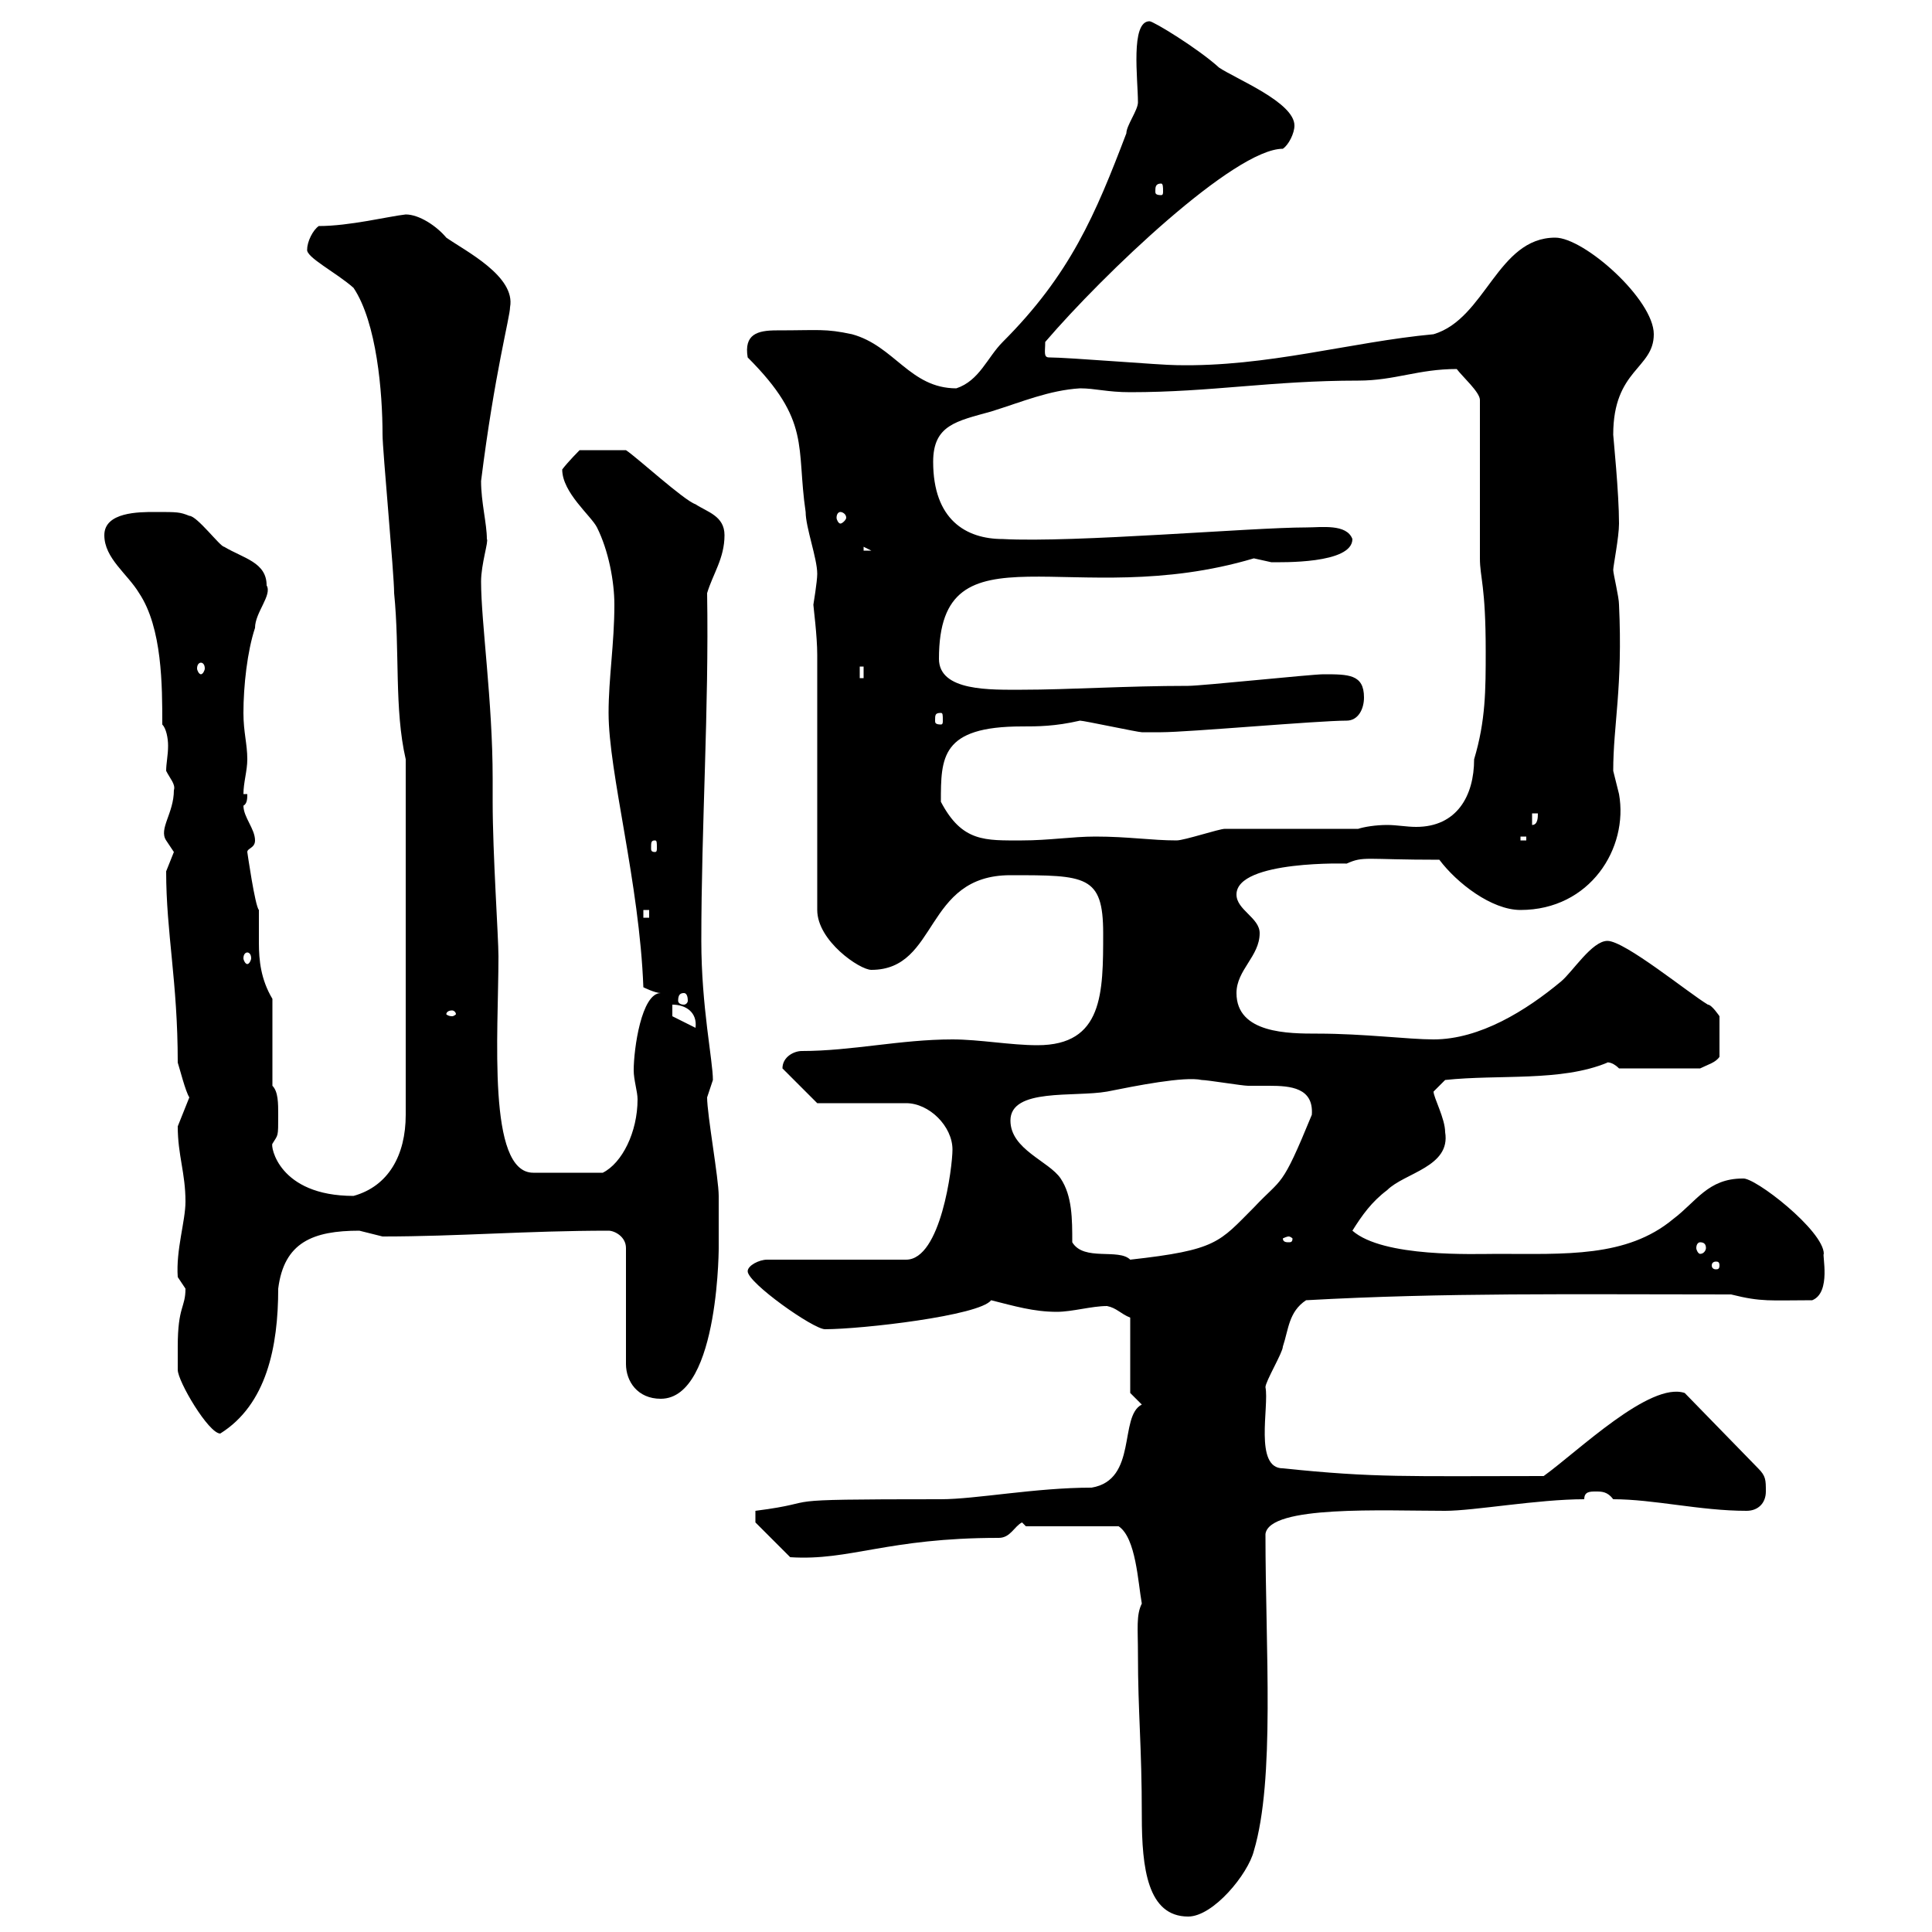 <svg xmlns="http://www.w3.org/2000/svg" xmlns:xlink="http://www.w3.org/1999/xlink" width="300" height="300"><path d="M176.70 256.80C176.70 266.10 177.30 270.90 177.30 282C177.30 290.10 178.20 297.60 184.50 297.60C188.40 297.60 193.80 291 194.70 287.40C198 276.30 196.50 256.20 196.50 238.20C197.10 233.70 214.80 234.60 224.40 234.60C228.90 234.60 238.80 232.80 246 232.80C246 231.60 246.90 231.60 247.80 231.60C248.70 231.60 249.60 231.60 250.50 232.80C256.80 232.80 264 234.60 271.20 234.60C273 234.60 274.20 233.40 274.20 231.60C274.20 229.80 274.20 229.20 273 228L261.60 216.30C256.20 214.50 245.10 225.30 239.70 229.20C218.40 229.20 213.60 229.50 199.20 228C194.70 228 197.10 218.40 196.50 215.40C196.50 214.50 199.20 210 199.20 209.10C200.10 206.40 200.10 203.70 202.80 201.90C224.40 200.70 243.90 201 268.80 201C273.60 202.20 274.80 201.90 281.40 201.90C284.40 200.70 282.90 194.70 283.20 194.70C283.20 191.10 272.40 182.70 270.60 183C265.20 183 263.40 186.60 259.80 189.30C252.60 195.30 243 194.70 232.50 194.70C228.90 194.70 214.80 195.30 210 191.10C211.50 188.70 213 186.60 215.40 184.80C218.10 182.10 225.30 181.20 224.40 175.80C224.40 173.70 222.60 170.40 222.60 169.50C222.60 169.50 224.40 167.70 224.40 167.70C232.80 166.80 242.40 168 249.60 165C249.30 165 250.20 164.70 251.40 165.90L264 165.90C265.20 165.30 266.40 165 267 164.10L267 157.80C267 157.80 265.80 156 265.20 156C262.20 154.20 252.30 146.10 249.60 146.10C247.20 146.10 244.20 150.90 242.40 152.40C237 156.90 229.80 161.40 222.60 161.40C218.70 161.40 211.80 160.50 204.60 160.50C200.10 160.50 192 160.50 192 154.20C192 150.60 195.60 148.50 195.60 144.90C195.60 142.50 192 141.30 192 138.90C192 133.50 209.70 134.10 209.10 134.10C211.80 132.90 211.80 133.50 223.50 133.50C226.20 137.10 231.60 141.30 236.10 141.30C246.90 141.30 252.90 131.70 251.40 123.30C251.40 123.30 250.50 119.70 250.50 119.70C250.50 112.50 252 106.80 251.40 93.90C251.40 92.70 250.50 89.10 250.50 88.50C250.50 87.90 251.40 83.40 251.40 81.30C251.40 76.50 250.50 67.80 250.50 67.50C250.50 57.30 256.80 57.30 256.80 51.90C256.80 46.50 246 36.90 241.50 36.90C232.50 36.90 230.70 49.50 222.60 51.90C209.70 53.10 196.80 57 182.70 56.70C180.30 56.70 165.90 55.50 162.90 55.50C162 55.50 162.30 54.60 162.30 53.10C171.30 42.60 191.70 23.10 199.20 23.10C200.10 22.50 201 20.70 201 19.50C201 15.90 192 12.30 189.30 10.50C186 7.50 179.10 3.30 178.50 3.30C175.50 3.30 176.70 12.30 176.70 15.90C176.70 17.10 174.90 19.50 174.90 20.70C170.10 33.30 166.20 42.60 155.70 53.10C153.30 55.50 152.10 59.10 148.50 60.30C141.30 60.30 138.90 53.70 132.30 51.90C128.10 51 127.20 51.30 120.60 51.30C117.60 51.30 115.50 51.90 116.10 55.50C126 65.40 123.60 69.30 125.10 79.50C125.10 81.90 126.90 86.70 126.90 89.10C126.90 90.30 126.30 93.90 126.30 93.90C126.30 94.20 126.90 98.70 126.90 101.70L126.90 141.30C126.90 146.10 133.50 150.60 135.30 150.60C145.80 150.60 143.40 135.90 156.90 135.90C168.60 135.90 171.30 135.90 171.30 144.90C171.30 154.20 171.30 162.30 161.10 162.30C156.90 162.30 152.10 161.40 147.90 161.40C139.80 161.40 132.30 163.20 124.50 163.20C123.30 163.20 121.50 164.10 121.50 165.90L126.90 171.30L140.70 171.30C144.30 171.30 147.90 174.90 147.90 178.50C147.90 181.20 146.10 195.60 140.70 195.60L119.10 195.60C117.90 195.60 116.10 196.50 116.10 197.40C116.10 199.20 126.30 206.40 128.10 206.40C133.80 206.40 152.10 204.30 153.90 201.90C157.50 202.80 160.50 203.70 164.10 203.70C166.50 203.70 169.50 202.80 171.90 202.80C173.40 203.10 174 204 175.50 204.60L175.50 216.30L177.30 218.10C173.70 219.90 176.70 229.80 169.50 231C160.80 231 151.50 232.80 146.10 232.80C117.90 232.80 129 233.10 117.30 234.60L117.30 236.40L122.70 241.80C132 242.40 137.70 238.80 155.10 238.80C156.90 238.80 157.50 237 158.70 236.40L159.30 237L173.70 237C176.40 238.80 176.70 245.70 177.30 249C176.40 250.80 176.70 252.90 176.70 256.80ZM27.60 209.10C27.60 210 27.60 212.70 27.60 212.70C27.60 214.50 32.40 222.60 34.20 222.60C41.40 218.10 43.20 209.10 43.20 200.10C44.10 192.90 48.60 191.10 55.80 191.10C55.80 191.10 59.40 192 59.40 192C71.10 192 81.90 191.10 94.50 191.10C95.40 191.10 97.20 192 97.20 193.80L97.20 211.80C97.20 214.50 99 217.20 102.60 217.20C111.90 217.20 111.60 192 111.60 193.80C111.60 193.20 111.60 187.50 111.60 185.70C111.60 183 109.80 173.10 109.80 170.40C109.80 170.40 110.70 167.70 110.70 167.70C110.70 164.70 108.90 156.30 108.90 146.10C108.90 128.10 110.10 110.10 109.80 92.10C110.70 89.10 112.50 86.70 112.50 83.10C112.50 80.10 109.80 79.50 108 78.30C106.20 77.70 99 71.10 97.20 69.90L90 69.90C90 69.90 88.20 71.70 87.30 72.90C87.30 76.50 91.80 80.10 92.70 81.90C94.50 85.50 95.40 90.30 95.40 93.90C95.40 99.90 94.50 105.30 94.50 110.70C94.50 120 99.30 137.10 99.90 153.30C99.90 153.30 101.70 154.20 102.60 154.20C99.60 154.20 98.40 162.90 98.40 166.20C98.40 167.70 99 169.50 99 170.70C99 175.80 96.60 180.60 93.60 182.10L82.80 182.10C75.60 182.10 77.40 160.50 77.40 148.50C77.40 145.50 76.50 132.60 76.50 124.50L76.50 120.90C76.50 108.90 74.70 96.60 74.70 90.30C74.70 87.60 75.90 84 75.60 83.70C75.60 81.30 74.70 78 74.70 74.70C76.80 57.90 79.20 49.20 79.20 47.70C80.10 42.90 72.30 39 69.30 36.90C67.80 35.10 65.10 33.30 63 33.30C60.30 33.60 54.30 35.10 49.50 35.10C48.60 35.70 47.70 37.50 47.70 38.70C47.40 39.90 52.20 42.30 54.90 44.70C58.50 50.10 59.40 60.90 59.40 67.50C59.40 69.90 61.20 89.10 61.20 92.10C62.10 101.10 61.20 110.10 63 117.90L63 173.10C63 179.40 60.30 184.20 54.90 185.70C43.20 185.70 42 177.90 42.30 177.60C43.20 176.10 43.20 176.70 43.20 173.10C43.20 171.30 43.20 169.50 42.30 168.60L42.30 155.10C40.50 152.10 40.20 149.10 40.20 146.40C40.20 144.90 40.20 143.10 40.20 141.30C39.60 140.70 38.40 132.30 38.40 132.30C38.40 131.70 39.60 131.70 39.60 130.50C39.60 128.70 37.80 126.90 37.80 125.10C38.40 124.80 38.40 123.90 38.40 123.30L37.80 123.30C37.80 121.50 38.40 119.70 38.40 117.90C38.40 115.50 37.80 113.70 37.80 110.70C37.80 106.50 38.40 101.10 39.60 97.50C39.60 95.10 42.30 92.40 41.40 90.90C41.40 87.30 37.80 86.70 34.80 84.90C34.20 84.90 30.60 80.10 29.40 80.10C27.90 79.50 27.60 79.50 24 79.50C21.60 79.50 16.20 79.50 16.20 83.10C16.20 86.70 19.80 89.10 21.60 92.10C25.20 97.50 25.20 106.50 25.20 112.50C25.80 113.10 26.10 114.60 26.10 115.80C26.10 117.30 25.80 118.50 25.80 119.70C26.40 120.90 27.30 121.80 27 122.70C27 126.30 24.60 128.70 25.80 130.50C25.80 130.50 27 132.30 27 132.30C27 132.30 25.80 135.30 25.80 135.30C25.80 144.90 27.60 152.40 27.60 165C27.90 165.90 28.80 169.50 29.40 170.40C28.80 171.90 28.20 173.40 27.60 174.90C27.60 179.40 28.80 182.10 28.80 186.60C28.80 189.60 27.30 194.10 27.60 198.30C27.60 198.30 28.80 200.10 28.80 200.10C28.80 203.10 27.60 202.80 27.60 209.10ZM267 196.50C267 197.10 266.70 197.10 266.40 197.10C266.40 197.10 265.80 197.10 265.80 196.50C265.80 195.90 266.40 195.90 266.40 195.90C266.70 195.90 267 195.90 267 196.50ZM166.50 192.90C166.50 189.30 166.50 185.70 164.70 183C162.90 180.30 156.90 178.50 156.90 174C156.90 168.90 166.80 170.40 171.90 169.50C176.40 168.60 183.90 167.10 186.60 167.70C187.50 167.70 192.90 168.60 193.80 168.60C194.70 168.60 196.20 168.60 197.10 168.60C200.40 168.60 204 168.90 203.70 173.10C198.90 184.80 199.20 182.70 194.70 187.50C189.30 192.90 189 194.10 175.50 195.60C173.70 193.80 168.30 195.90 166.50 192.90ZM264 192.90C264.60 192.90 264.90 193.20 264.90 193.80C264.90 194.10 264.60 194.70 264 194.70C263.70 194.70 263.40 194.10 263.40 193.80C263.40 193.20 263.70 192.90 264 192.90ZM200.10 192C200.40 192 200.70 192.30 200.70 192.30C200.70 192.90 200.40 192.90 200.10 192.90C199.80 192.90 199.20 192.90 199.20 192.30C199.20 192.30 199.80 192 200.10 192ZM104.40 157.80L104.40 156C106.50 156 108.30 157.20 108 159.60ZM70.20 156.90C70.50 156.90 70.80 157.20 70.80 157.50C70.80 157.50 70.50 157.80 70.20 157.80C69.60 157.80 69.30 157.50 69.30 157.50C69.30 157.20 69.60 156.90 70.20 156.90ZM106.20 154.20C106.50 154.20 106.80 154.50 106.80 155.40C106.80 155.70 106.50 156 106.20 156C105.60 156 105.30 155.70 105.30 155.40C105.30 154.50 105.60 154.20 106.20 154.20ZM38.40 147.90C38.70 147.90 39 148.20 39 148.80C39 149.10 38.70 149.70 38.40 149.70C38.10 149.70 37.80 149.10 37.80 148.80C37.80 148.20 38.10 147.90 38.40 147.90ZM99.90 141.30L100.80 141.30L100.80 142.50L99.90 142.50ZM101.70 130.50C102 130.50 102 130.80 102 131.70C102 132 102 132.30 101.70 132.30C101.10 132.30 101.10 132 101.10 131.70C101.10 130.80 101.10 130.50 101.70 130.50ZM146.10 124.50C146.10 117.60 146.10 112.80 158.70 112.80C161.10 112.80 163.80 112.80 167.70 111.90C168.30 111.90 176.70 113.70 177.30 113.70C178.50 113.70 180 113.70 180.30 113.70C184.50 113.70 204.60 111.90 209.10 111.90C210.90 111.90 211.80 110.10 211.80 108.30C211.80 104.70 209.40 104.70 205.50 104.70C203.70 104.70 186.60 106.50 184.50 106.50C174.90 106.50 165.90 107.10 158.70 107.10C153.90 107.10 145.80 107.40 145.80 102.30C145.80 80.70 166.50 95.10 194.70 86.70C194.70 86.70 197.40 87.30 197.40 87.30C198.90 87.30 210 87.60 210 83.70C209.10 81.30 205.20 81.90 202.80 81.90C194.40 81.90 166.80 84.30 155.70 83.70C150 83.70 144.90 80.70 144.90 71.70C144.90 66 148.50 65.40 153.90 63.90C158.70 62.40 162.90 60.60 167.70 60.30C170.10 60.30 171.90 60.90 175.50 60.90C188.10 60.90 197.40 59.10 210.90 59.10C216.60 59.10 220.20 57.30 226.20 57.30C227.10 58.50 229.80 60.90 229.80 62.10L229.80 86.70C229.80 89.70 230.70 90.90 230.70 101.10C230.70 107.10 230.70 111.90 228.90 117.90C228.90 123.60 226.20 128.40 219.90 128.40C218.40 128.40 216.90 128.10 215.40 128.10C213.60 128.10 211.80 128.40 210.90 128.70L190.20 128.70C189.30 128.70 183.90 130.50 182.70 130.50C178.80 130.50 175.20 129.90 170.10 129.90C166.50 129.90 162.90 130.50 158.70 130.50C153 130.50 149.40 130.80 146.10 124.50ZM236.10 129.90L237 129.90L237 130.50L236.10 130.50ZM237.90 126.30L238.80 126.30C238.80 126.90 238.80 128.10 237.90 128.10ZM146.10 110.70C146.40 110.70 146.40 111 146.40 111.90C146.40 112.20 146.40 112.50 146.10 112.50C145.20 112.50 145.20 112.20 145.20 111.90C145.20 111 145.20 110.70 146.10 110.70ZM133.50 103.50L134.10 103.50L134.10 105.30L133.50 105.30ZM31.20 102.90C31.50 102.90 31.80 103.20 31.80 103.80C31.80 104.10 31.50 104.70 31.20 104.70C30.90 104.70 30.60 104.10 30.60 103.80C30.60 103.20 30.90 102.90 31.20 102.90ZM134.10 84.90L135.30 85.50L134.10 85.50ZM130.50 79.50C130.80 79.50 131.40 79.80 131.40 80.40C131.40 80.70 130.80 81.30 130.50 81.30C130.20 81.30 129.90 80.70 129.90 80.40C129.90 79.80 130.20 79.50 130.50 79.50ZM180.30 28.50C180.60 28.50 180.60 29.10 180.60 29.70C180.60 30 180.60 30.30 180.30 30.30C179.40 30.30 179.40 30 179.40 29.70C179.40 29.10 179.40 28.50 180.30 28.50Z"/></svg>